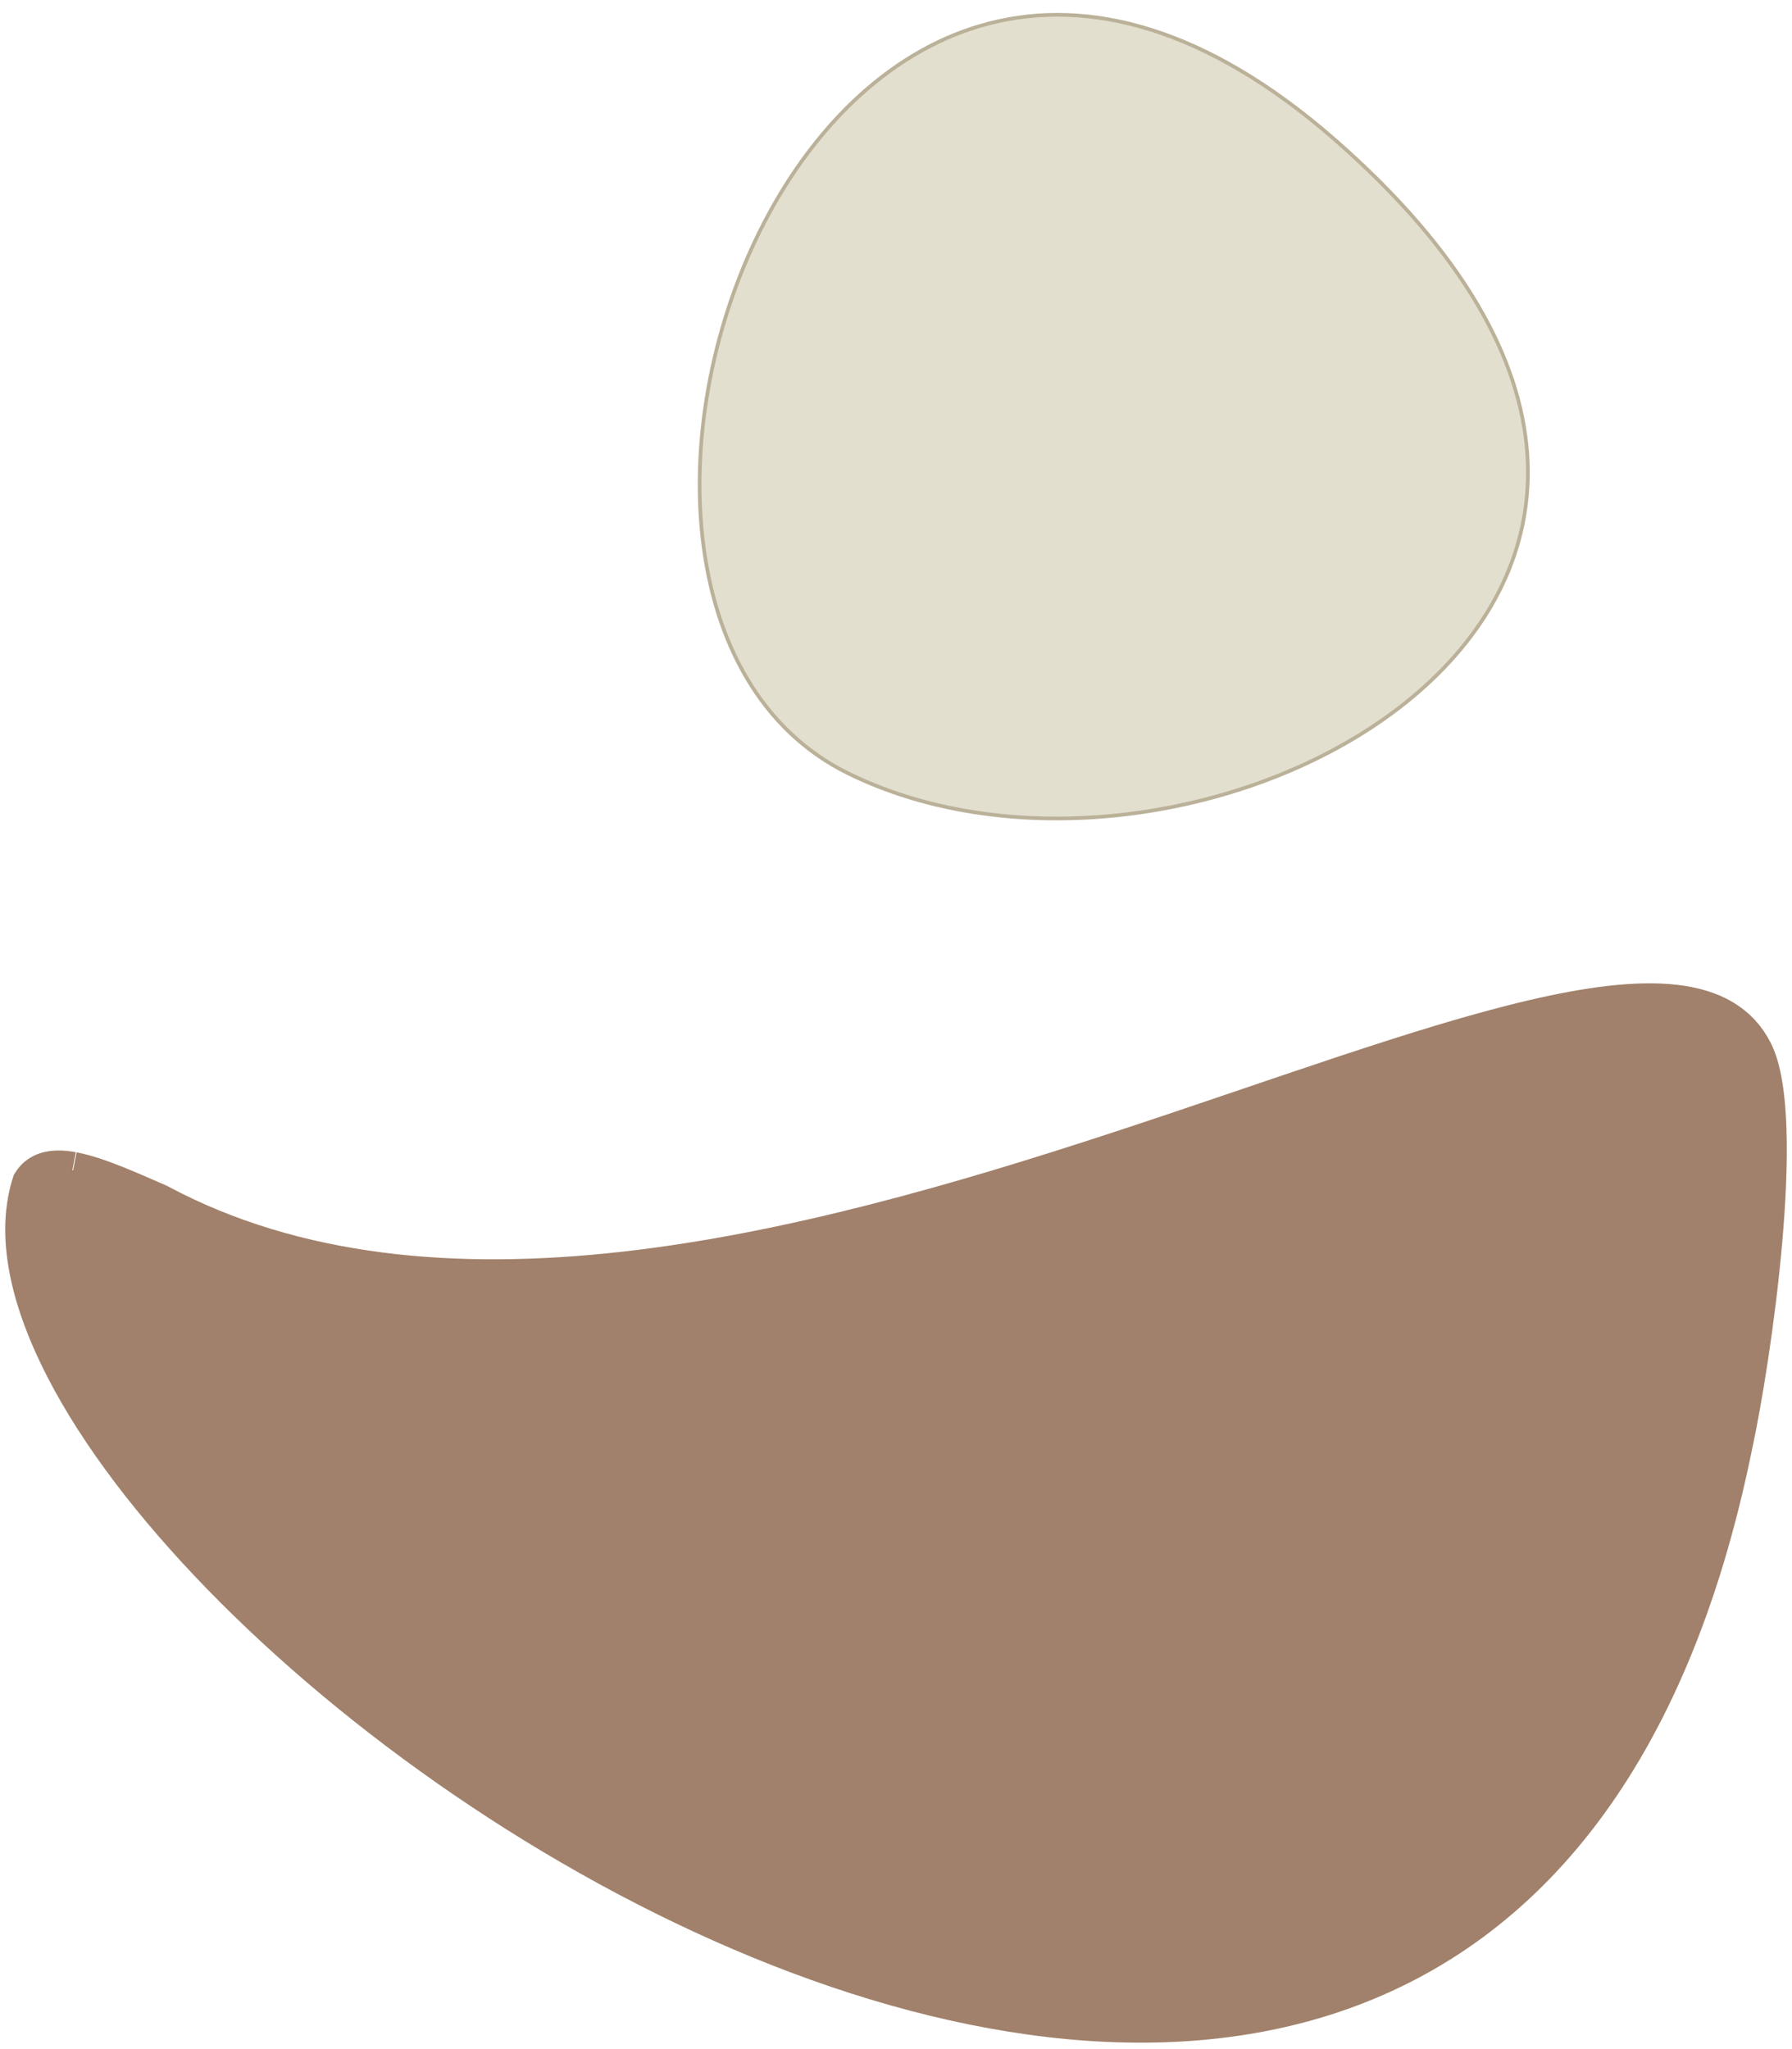<?xml version="1.0" encoding="UTF-8"?>
<svg data-bbox="6.421 4.017 473.28 545.183" viewBox="0 0 486.11 555.82" xmlns="http://www.w3.org/2000/svg" data-type="ugc">
    <g>
        <path d="M19.63 317.52c-5.78-1.09-9.38.2-11.31 3.34-33.75 104.42 392.64 414.05 462.09 71.19 4.93-22.65 14.7-88.77 5.47-106.83-31.63-63.05-283.95 120.79-432.81 40.99-7.58-3.26-16.28-7.33-23.24-8.66" fill="#a2816c" stroke="#a1816b" stroke-width="10" stroke-miterlimit="10"/>
        <path d="M362.04 37.85c140.62 122.92-35.6 219.03-131.72 172.09-96.12-46.93-8.9-295.02 131.72-172.09Z" stroke-miterlimit="10" fill="#e2dfcf" stroke="#bbb199" stroke-linecap="round"/>
    </g>
</svg>
